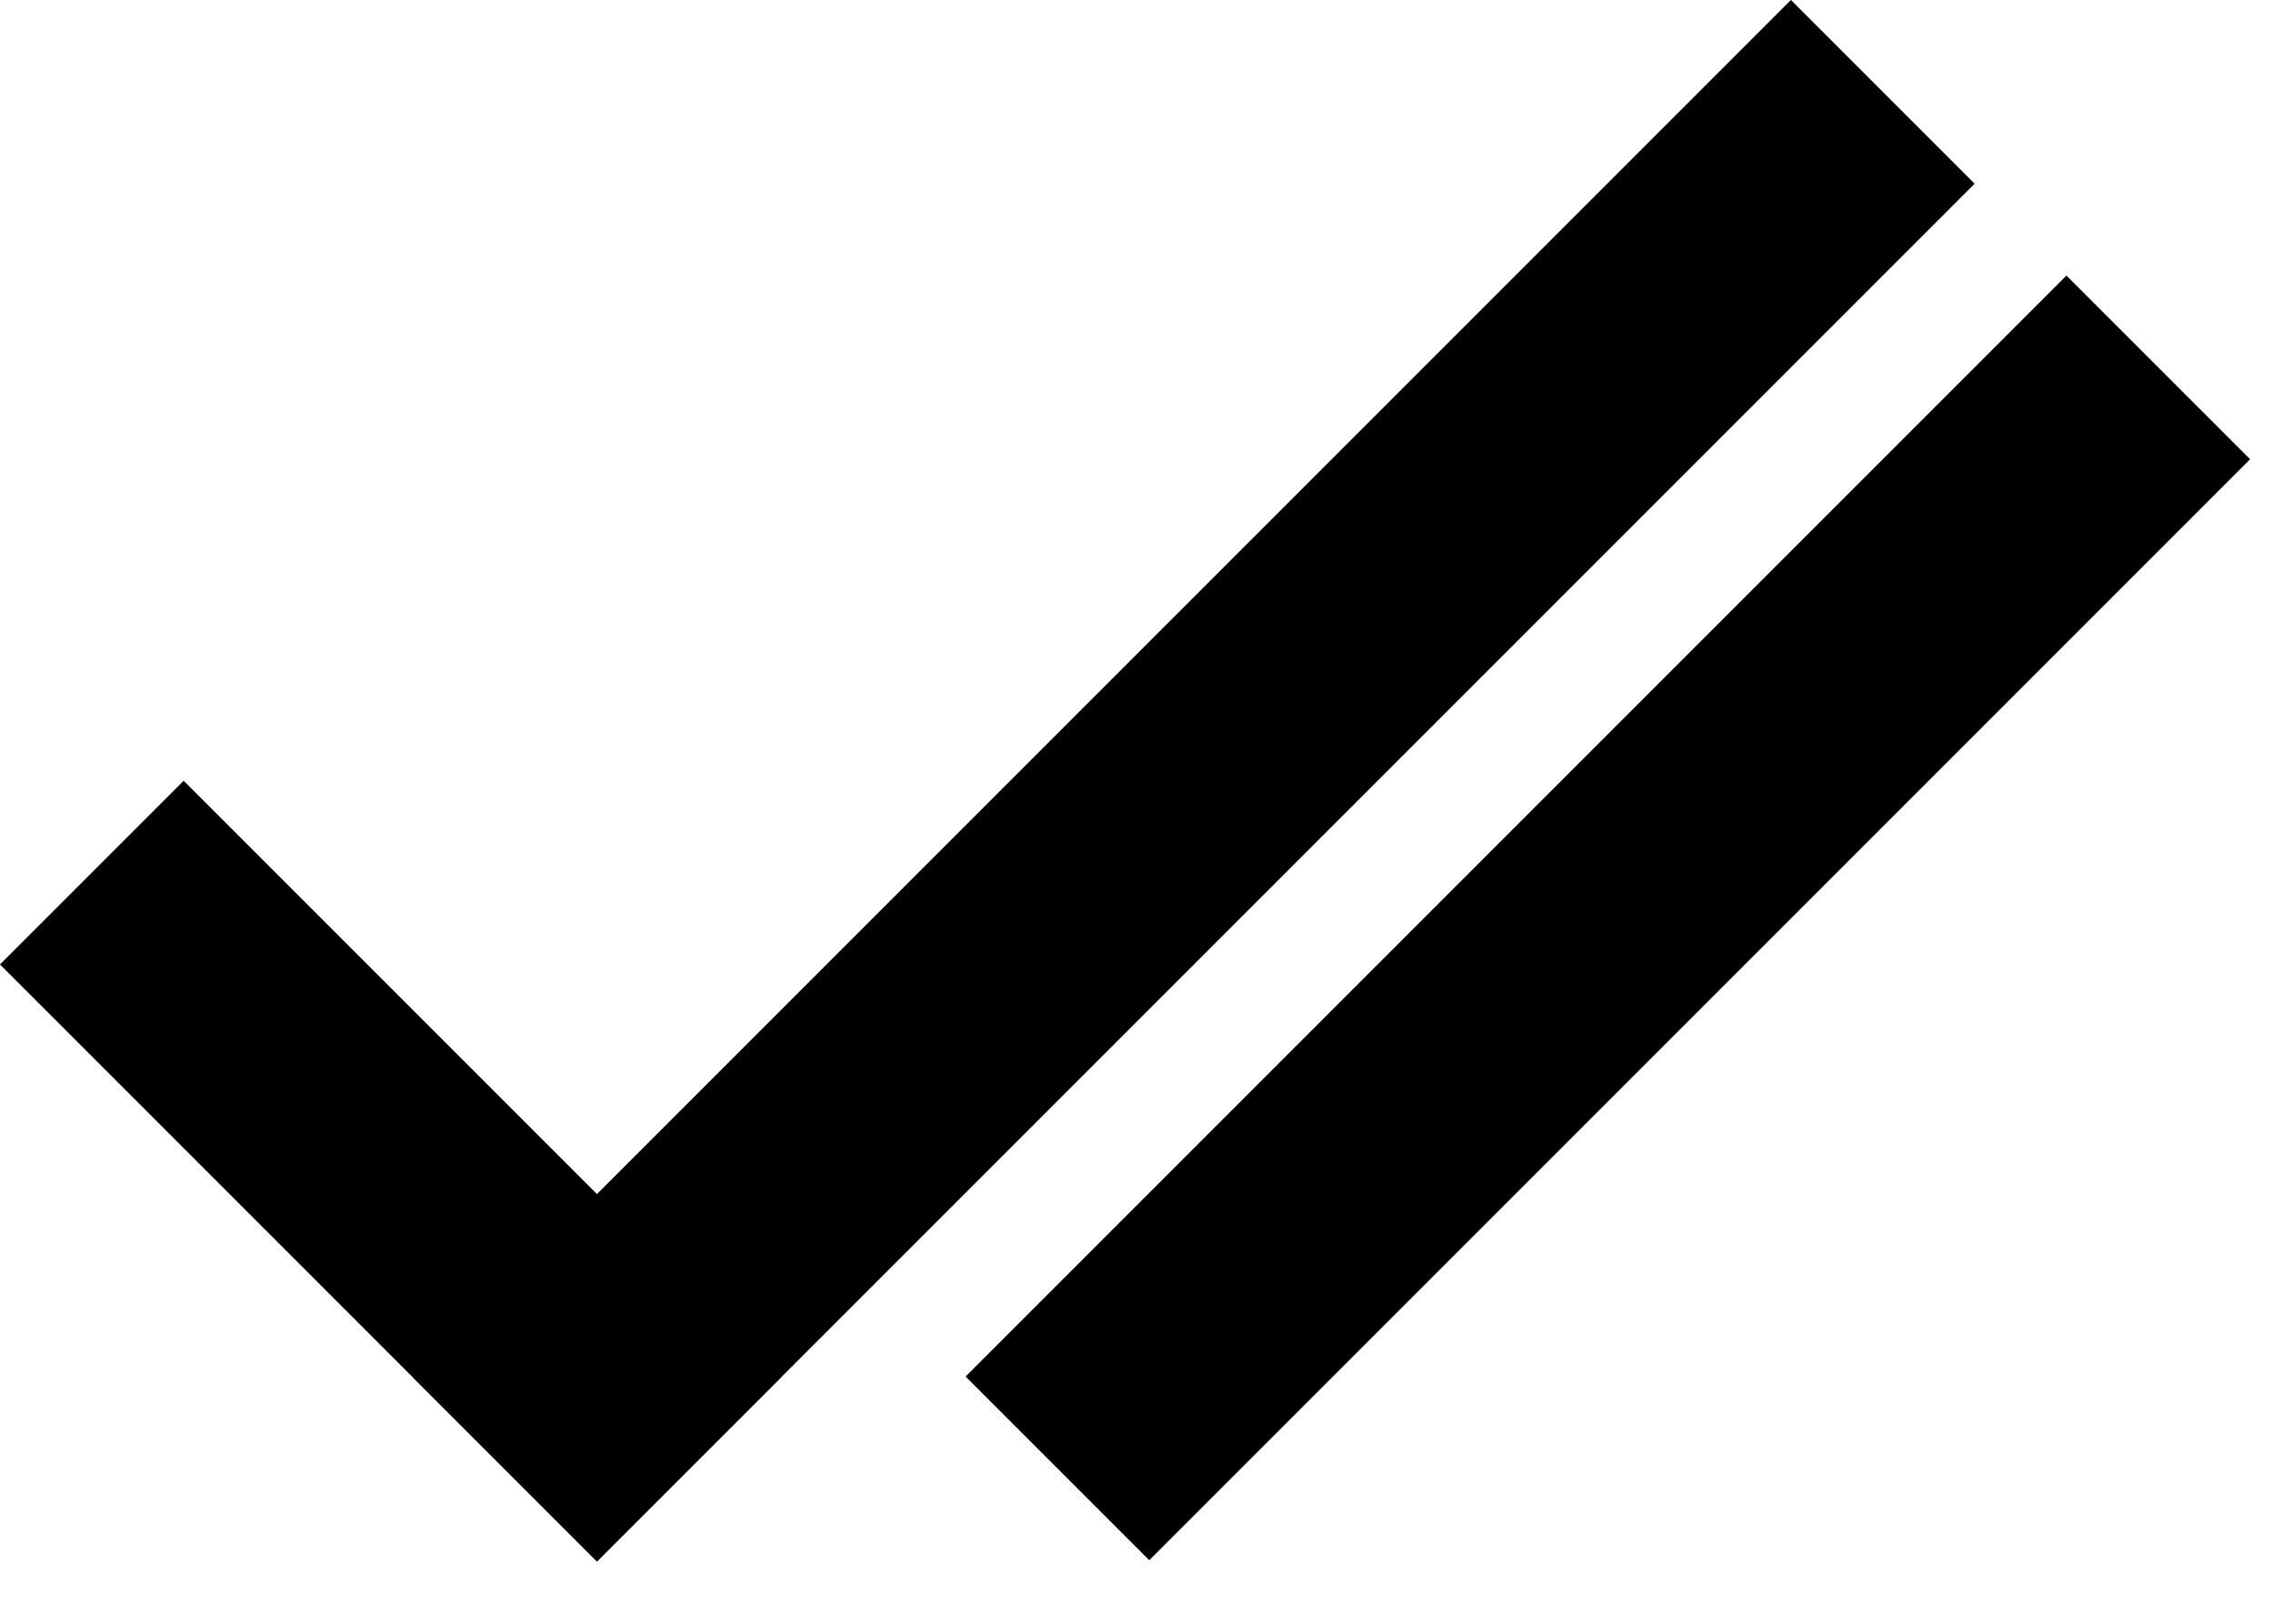 <svg width="35" height="25" viewBox="0 0 35 25" fill="none" xmlns="http://www.w3.org/2000/svg">
<rect x="6.364" y="21.213" width="30" height="4" transform="rotate(-45 6.364 21.213)" fill="black"/>
<rect x="14.868" y="21.194" width="23.973" height="4" transform="rotate(-45 14.868 21.194)" fill="black"/>
<rect x="2.828" y="12.021" width="13" height="4" transform="rotate(45 2.828 12.021)" fill="black"/>
</svg>
